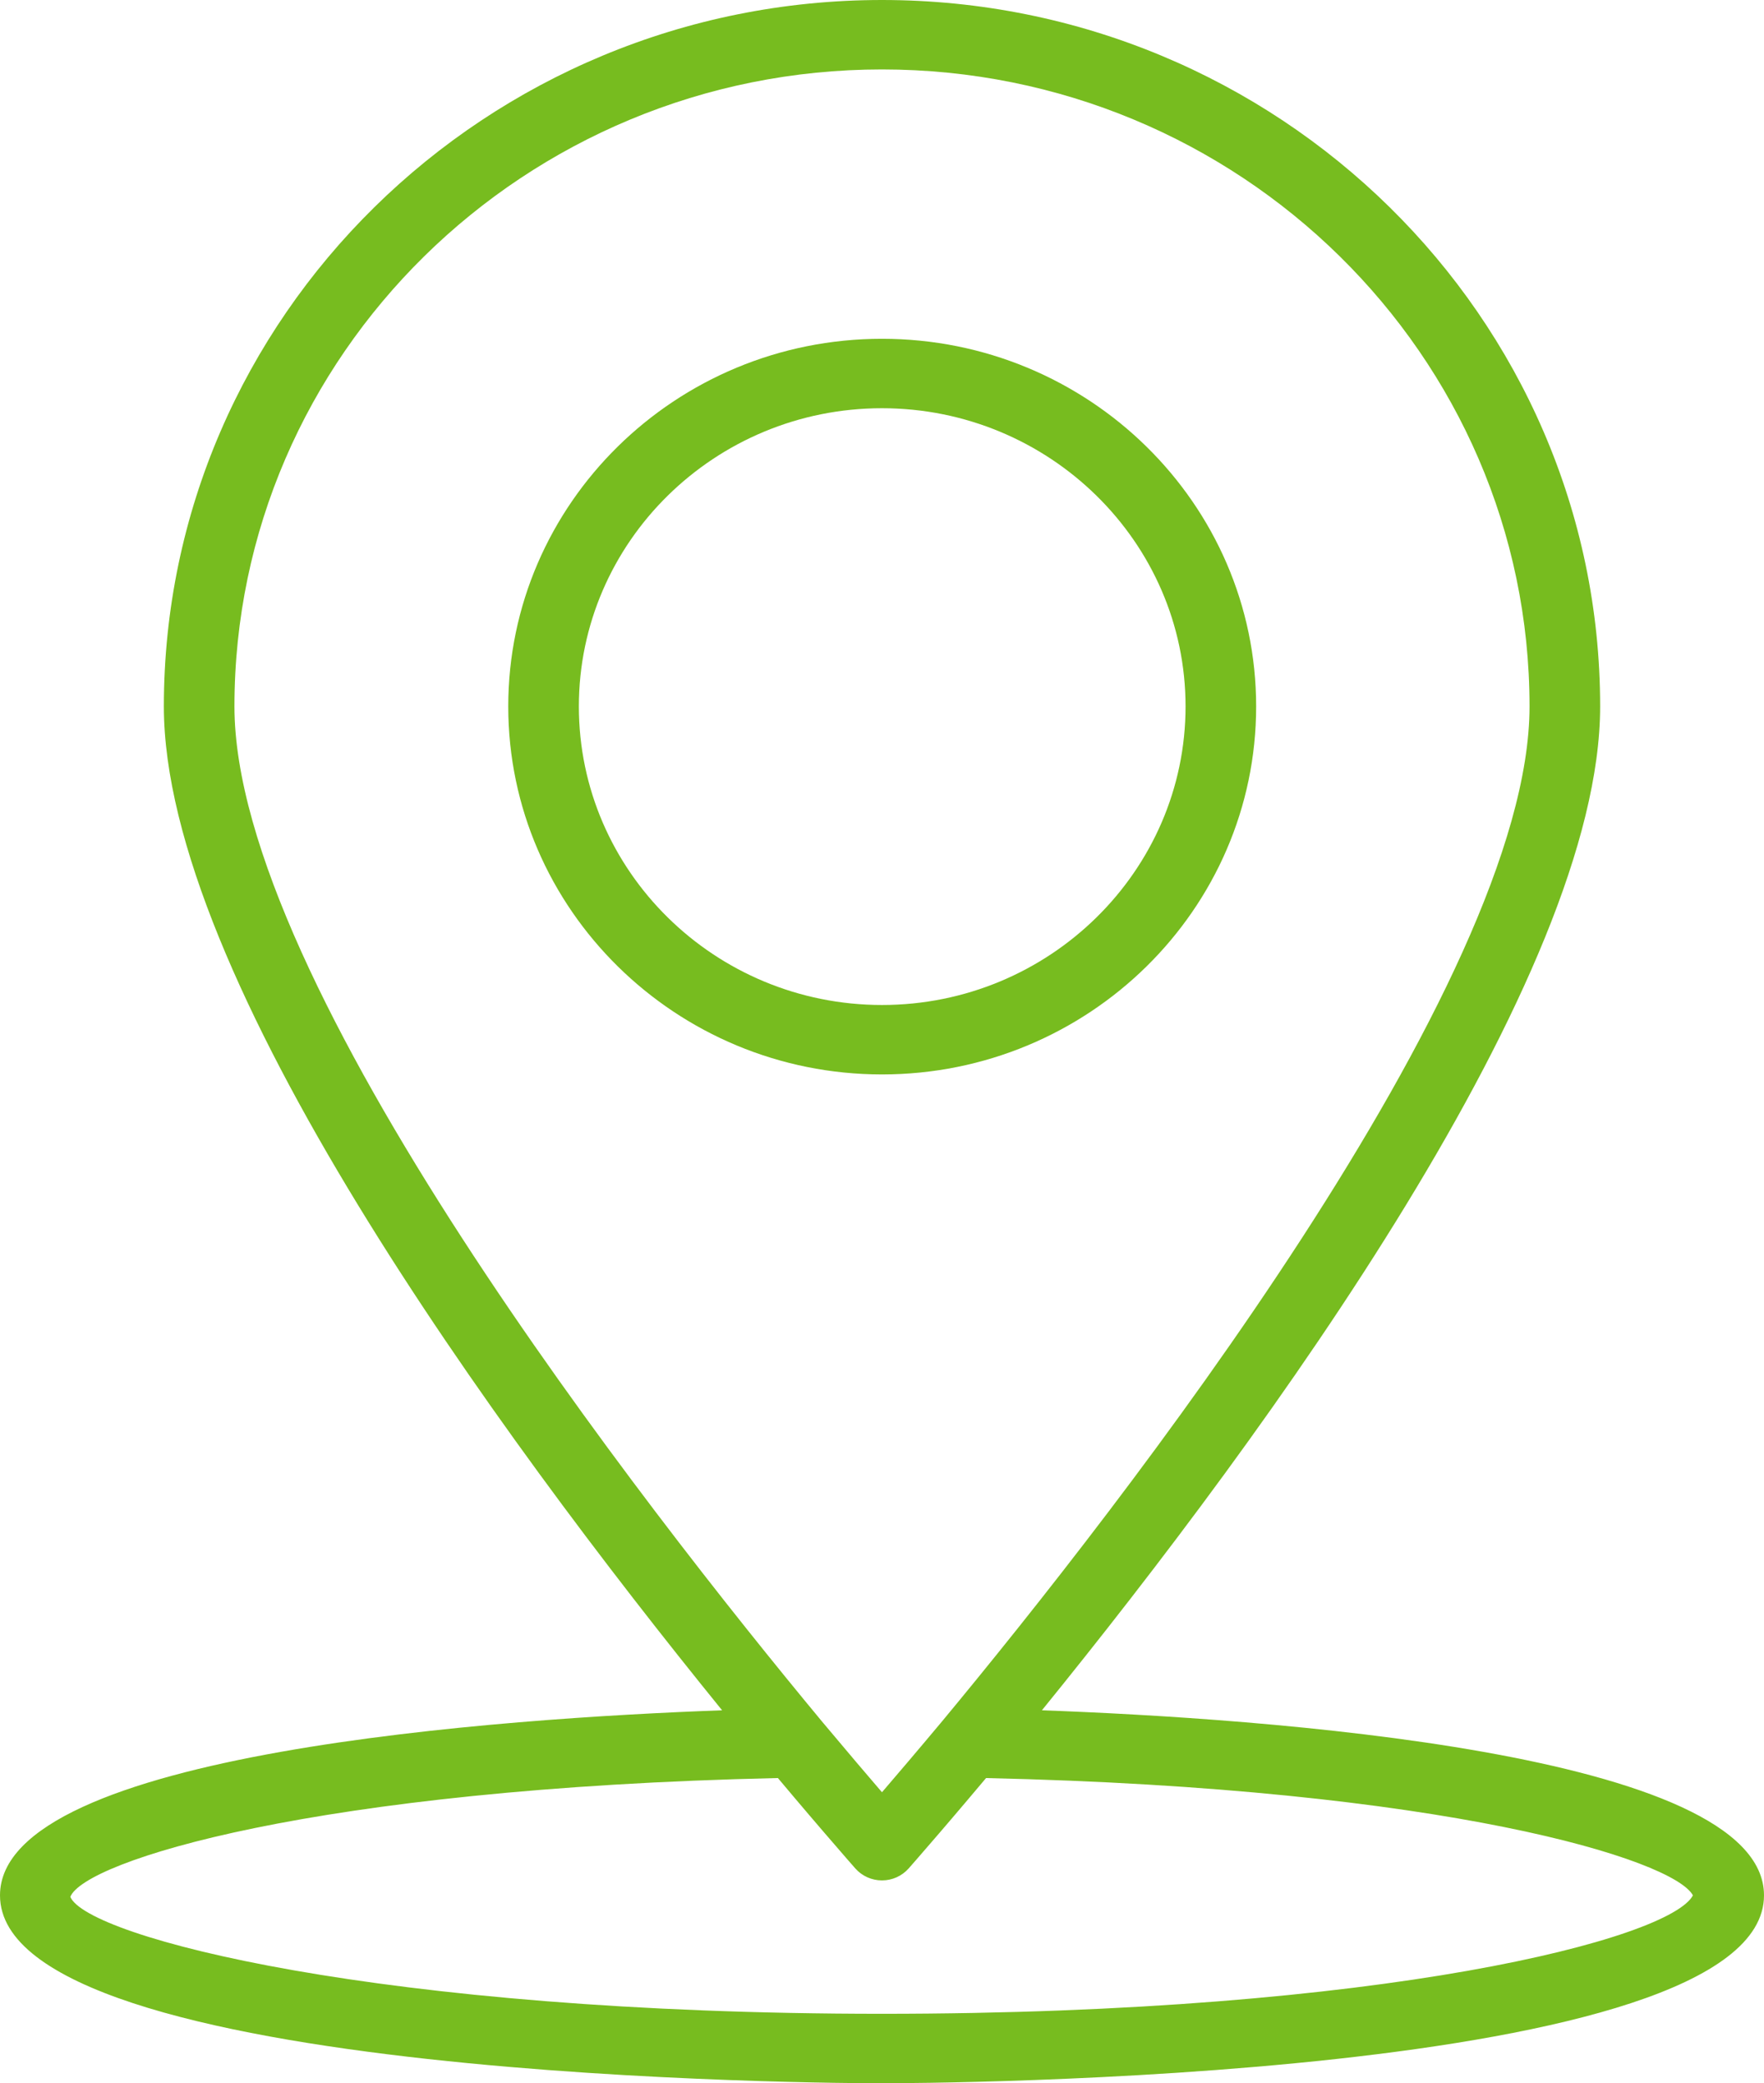 <?xml version="1.0" encoding="UTF-8"?>
<svg xmlns="http://www.w3.org/2000/svg" width="72" height="85" viewBox="0 0 72 85" fill="none">
  <g id="Layer_1" clip-path="url(#clip0_306_123)">
    <path id="Vector" d="M35.999 84.999C37.469 84.999 72 84.912 72 77.332C72 71.474 51.3 70.101 42.527 69.782C51.795 58.37 65.312 39.838 65.312 28.823C65.312 12.929 52.162 0 36 0C19.838 0 6.688 12.93 6.688 28.823C6.688 39.836 20.202 58.366 29.473 69.782C20.7 70.101 0 71.475 0 77.333C0 84.912 34.531 85 36.001 85H35.999V84.999ZM9.569 28.823C9.569 14.492 21.425 2.833 35.999 2.833C50.573 2.833 62.43 14.492 62.43 28.823C62.43 40.117 45.669 61.536 38.466 70.216C37.452 71.428 36.609 72.416 35.999 73.126C35.404 72.434 34.585 71.473 33.605 70.303C33.581 70.274 33.56 70.249 33.536 70.221C26.329 61.536 9.569 40.117 9.569 28.823ZM31.752 72.547C31.776 72.576 31.798 72.602 31.823 72.632C32.024 72.871 32.216 73.099 32.401 73.317C32.432 73.354 32.462 73.389 32.493 73.426C32.684 73.652 32.866 73.865 33.037 74.066C33.062 74.095 33.086 74.122 33.11 74.151C33.285 74.355 33.447 74.546 33.599 74.722C33.606 74.73 33.611 74.737 33.618 74.744C34.434 75.694 34.912 76.236 34.912 76.236C35.185 76.545 35.581 76.723 35.999 76.723C36.417 76.723 36.813 76.545 37.087 76.236C37.087 76.236 37.563 75.696 38.376 74.75C38.385 74.74 38.393 74.73 38.402 74.719C38.553 74.543 38.716 74.352 38.891 74.148C38.914 74.121 38.936 74.095 38.959 74.068C39.133 73.863 39.319 73.646 39.514 73.415C39.538 73.386 39.564 73.356 39.589 73.326C39.78 73.102 39.977 72.867 40.185 72.62C40.207 72.594 40.225 72.573 40.247 72.547C58.966 72.963 68.296 75.864 69.099 77.333C68.164 79.101 56.535 82.165 35.998 82.165C15.462 82.165 3.56 79.027 2.87 77.394C3.442 75.945 12.768 72.969 31.751 72.546L31.752 72.547Z" fill="#77BC1F"></path>
    <path id="Vector_2" d="M51.271 28.823C51.271 20.552 44.42 13.823 35.999 13.823C27.578 13.823 20.745 20.552 20.745 28.823C20.745 37.094 27.588 43.838 35.999 43.838C44.42 43.838 51.271 37.103 51.271 28.823ZM23.627 28.823C23.627 22.113 29.177 16.656 35.999 16.656C42.822 16.656 48.39 22.113 48.39 28.823C48.39 35.532 42.831 41.005 35.999 41.005C29.177 41.005 23.627 35.54 23.627 28.823Z" fill="#77BC1F"></path>
  </g>
  <defs>
    <clipPath id="clip0_306_123">
      <rect width="72" height="85" fill="white"></rect>
    </clipPath>
  </defs>
</svg>
